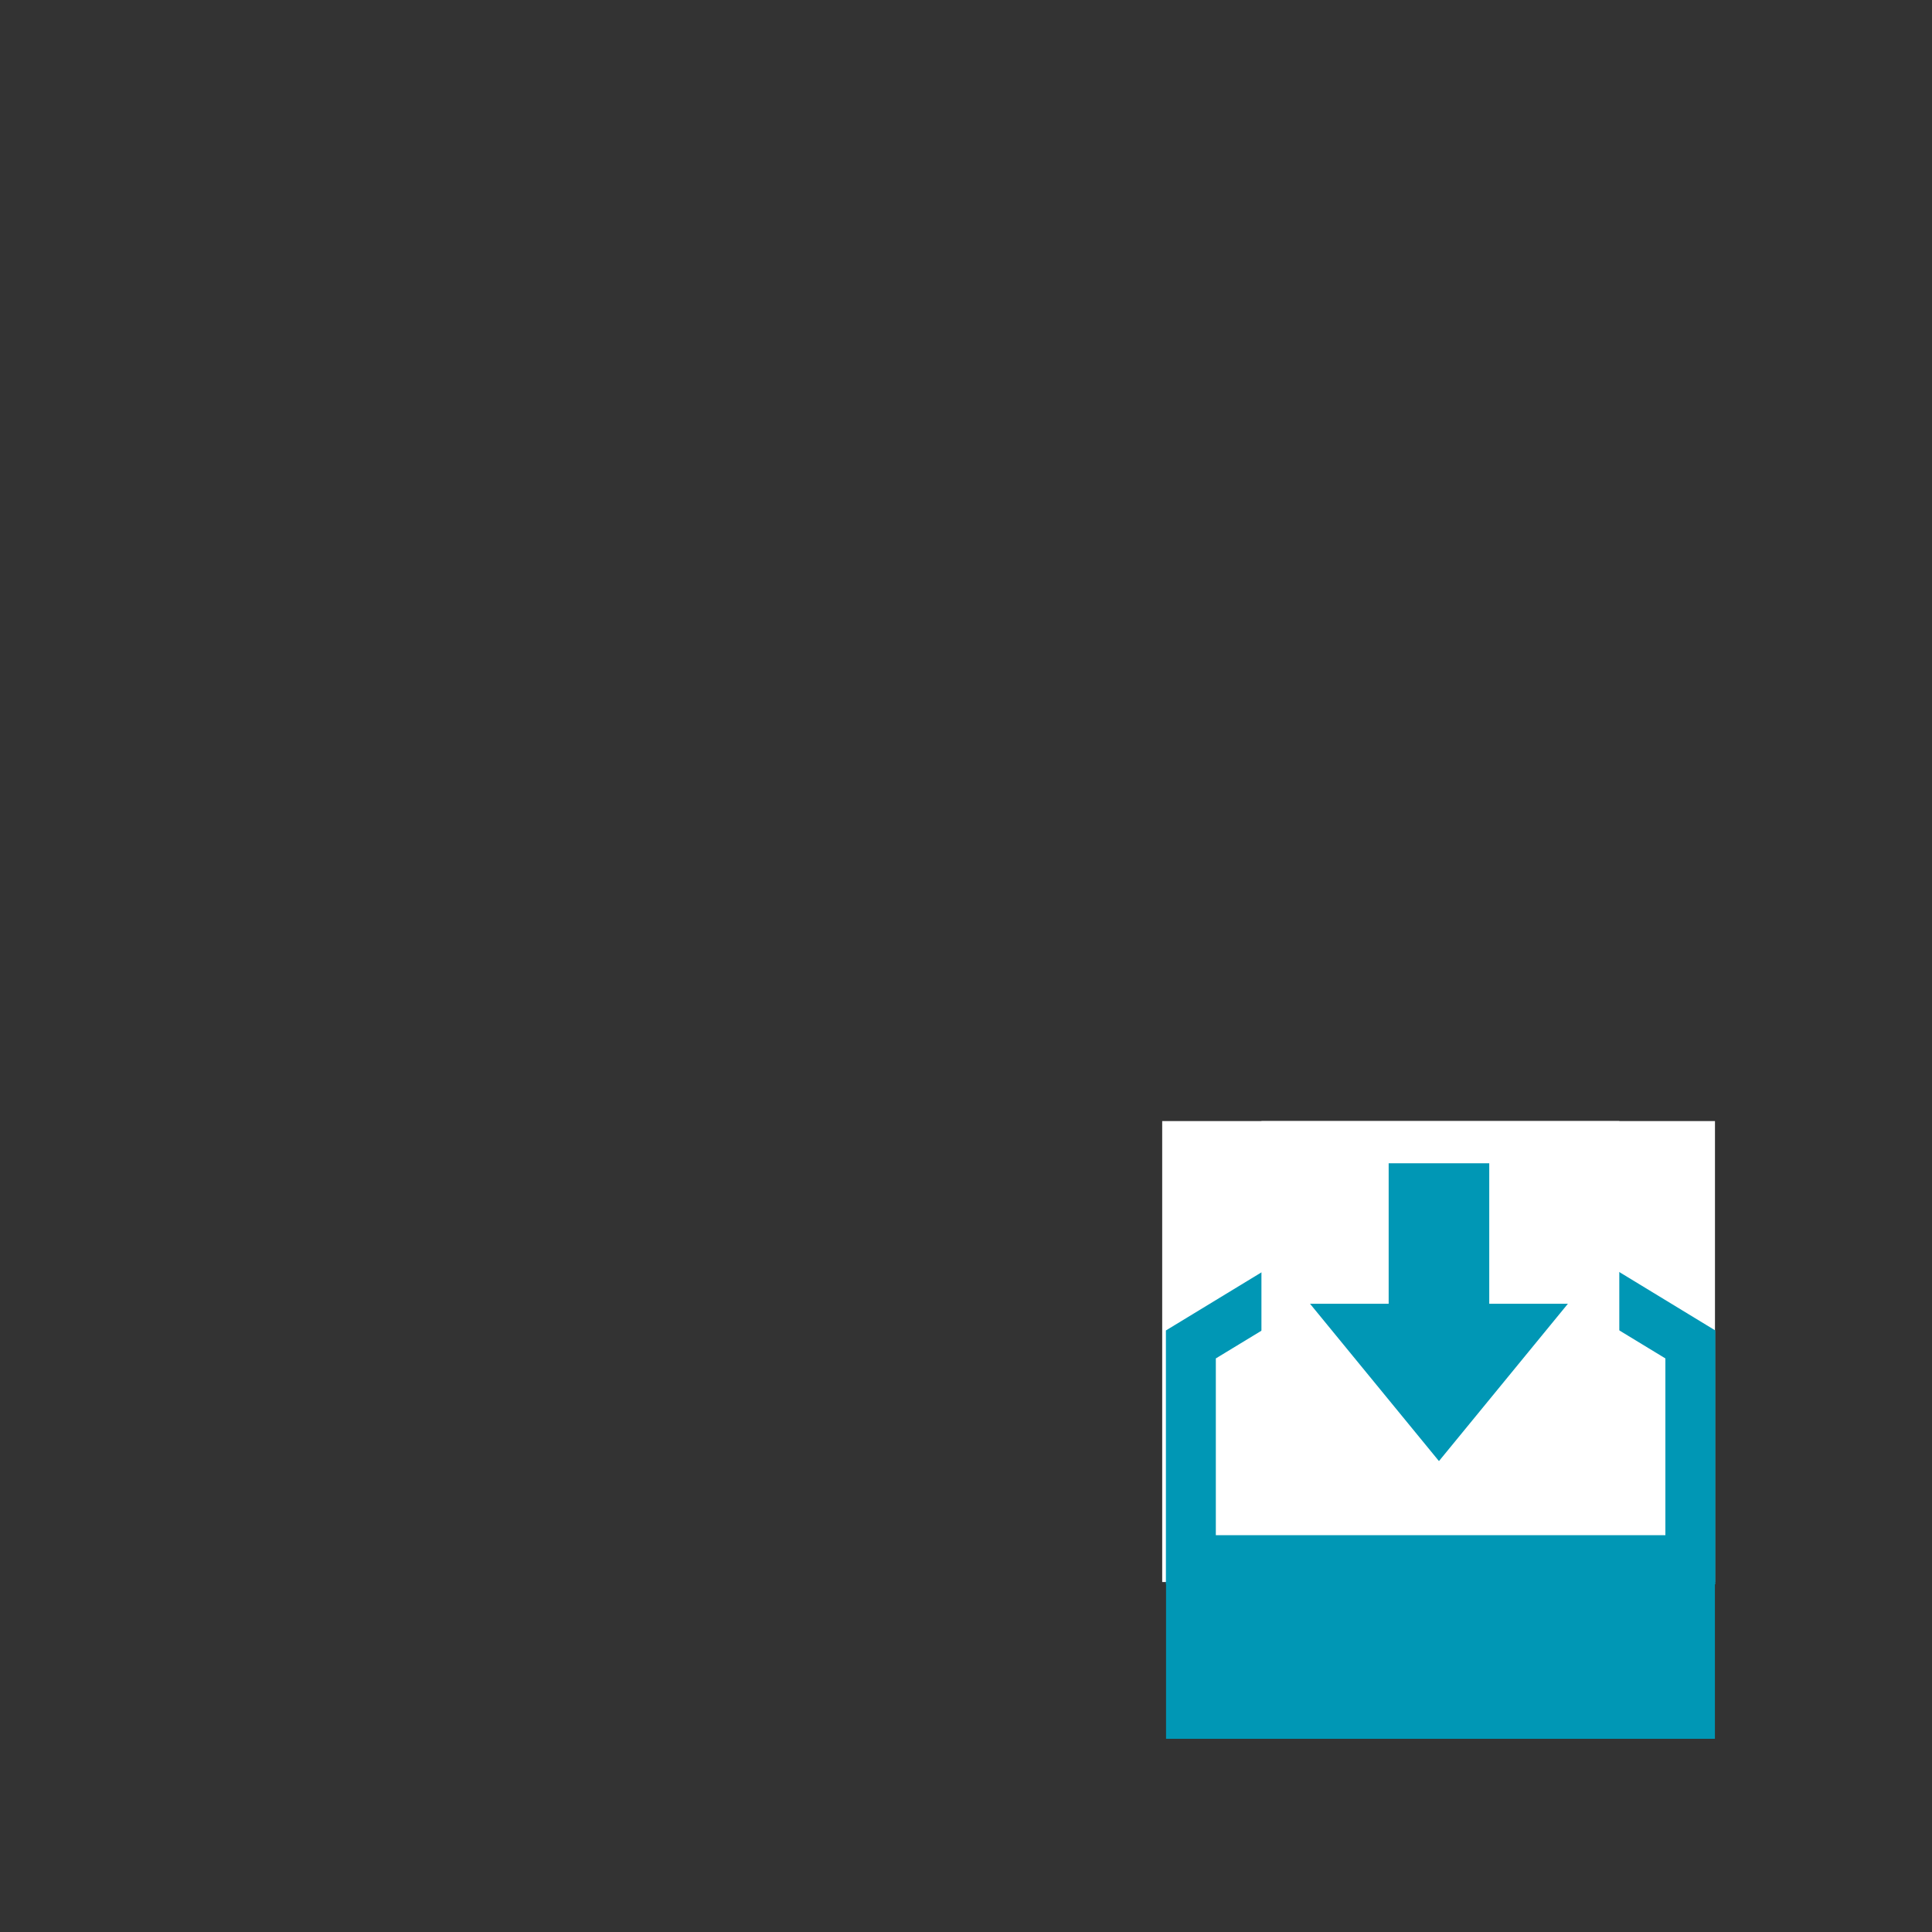 <svg version="1.0" preserveAspectRatio="xMidYMid meet" height="500" viewBox="0 0 375 375" zoomAndPan="magnify" width="500" xmlns:xlink="http://www.w3.org/1999/xlink" xmlns="http://www.w3.org/2000/svg"><rect x="0" y="0" width="375" height="375" fill="#333333" stroke="none"/><defs><clipPath id="109809ccd9"><path clip-rule="nonzero" d="M 226.223 221.887 L 332.992 221.887 L 332.992 337.602 L 226.223 337.602 Z M 226.223 221.887"></path></clipPath><clipPath id="f3c9736f71"><path clip-rule="nonzero" d="M 225.582 217.605 L 333 217.605 L 333 307.074 L 225.582 307.074 Z M 225.582 217.605"></path></clipPath><clipPath id="67e655c32d"><path clip-rule="nonzero" d="M 226.223 225.793 L 332.992 225.793 L 332.992 307.508 L 226.223 307.508 Z M 226.223 225.793"></path></clipPath><clipPath id="c4722fcc75"><path clip-rule="nonzero" d="M 244.844 217.605 L 314.402 217.605 L 314.402 270.527 L 244.844 270.527 Z M 244.844 217.605"></path></clipPath><clipPath id="bc40d2488d"><path clip-rule="nonzero" d="M 254.27 225.793 L 304.332 225.793 L 304.332 283.68 L 254.27 283.68 Z M 254.27 225.793"></path></clipPath><clipPath id="24875134eb"><path clip-rule="nonzero" d="M 279.301 283.598 L 254.27 253.055 L 269.539 253.055 L 269.539 225.793 L 289.062 225.793 L 289.062 253.055 L 304.332 253.055 Z M 279.301 283.598"></path></clipPath></defs><g clip-path="url(#109809ccd9)"><path fill-rule="evenodd" fill-opacity="1" d="M 256.691 307.137 L 302.531 307.137 L 302.531 280.43 L 279.609 261.398 L 256.691 280.43 Z M 226.328 337.504 L 332.863 337.504 L 332.863 266.211 L 279.613 221.883 L 226.328 266.211 Z M 226.328 337.504" fill="#0097b5"></path></g><g clip-path="url(#f3c9736f71)"><path fill-rule="nonzero" fill-opacity="1" d="M 225.582 217.605 L 332.875 217.605 L 332.875 307.074 L 225.582 307.074 Z M 225.582 217.605" fill="#ffffff"></path></g><g clip-path="url(#67e655c32d)"><path fill-rule="nonzero" fill-opacity="1" d="M 235.992 297.977 L 323.25 297.977 L 323.25 263.668 L 279.637 237.152 L 235.992 263.668 Z M 328.098 307.695 L 226.301 307.695 L 226.301 258.242 L 279.637 225.809 L 332.945 258.242 L 332.945 307.695 Z M 328.098 307.695" fill="#0097b5"></path></g><g clip-path="url(#c4722fcc75)"><path fill-rule="nonzero" fill-opacity="1" d="M 244.844 217.605 L 314.305 217.605 L 314.305 270.527 L 244.844 270.527 Z M 244.844 217.605" fill="#ffffff"></path></g><g clip-path="url(#bc40d2488d)"><g clip-path="url(#24875134eb)"><path fill-rule="nonzero" fill-opacity="1" d="M 254.27 225.793 L 304.332 225.793 L 304.332 283.68 L 254.27 283.68 Z M 254.27 225.793" fill="#0097b5"></path></g></g></svg>